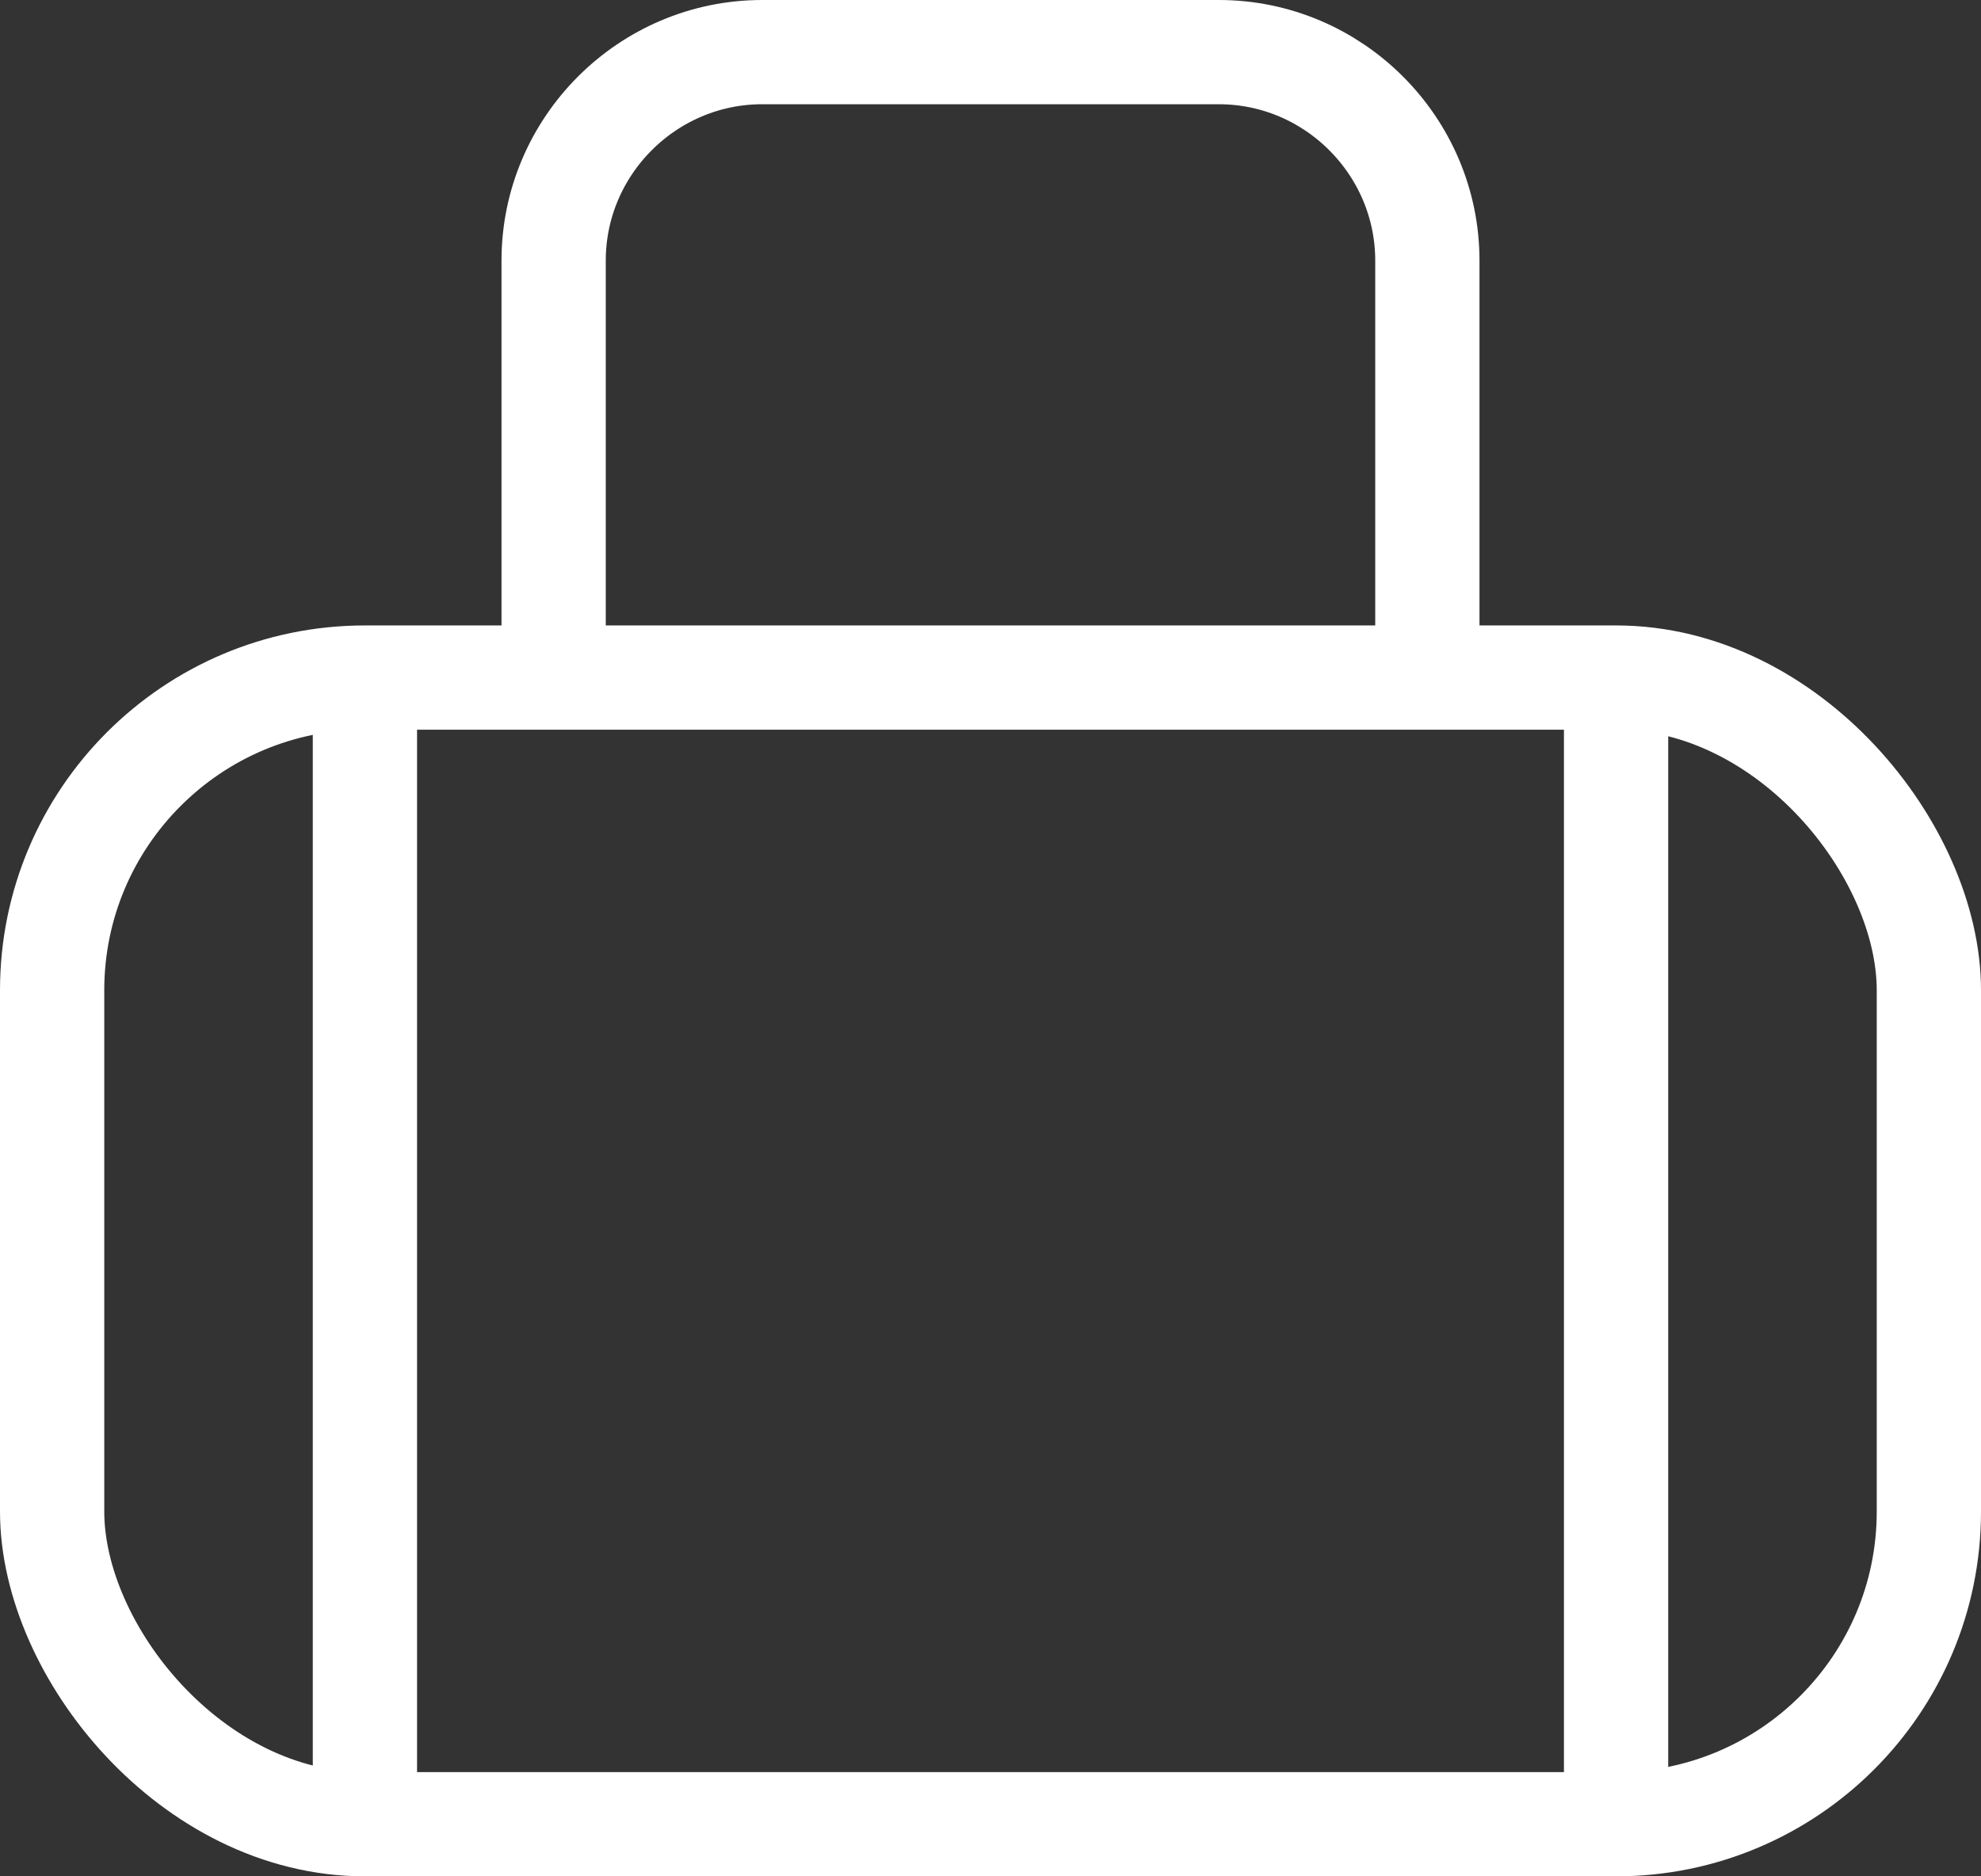 <?xml version="1.0" encoding="UTF-8"?>
<svg id="_レイヤー_2" data-name="レイヤー 2" xmlns="http://www.w3.org/2000/svg" viewBox="0 0 19 18">
  <rect x="0" y="0" width="19" height="18" fill="#333333" stroke="none"/>
  <defs>
    <style>
      .cls-1 {
        fill: none;
        stroke: #fff;
        stroke-miterlimit: 10;
      }
    </style>
  </defs>
  <g id="_オブジェクト" data-name="オブジェクト">
    <g>
      <rect class="cls-1" x=".5" y="6.5" width="18" height="11" rx="3" ry="3"/>
      <path class="cls-1" d="M5.31,6.1v-3.6c0-1.1.9-2,2-2h4.38c1.1,0,2,.9,2,2v3.6"/>
      <line class="cls-1" x1="3.5" y1="17.5" x2="3.5" y2="6.5"/>
      <line class="cls-1" x1="15.5" y1="6.5" x2="15.5" y2="17.5"/>
    </g>
  </g>
</svg>